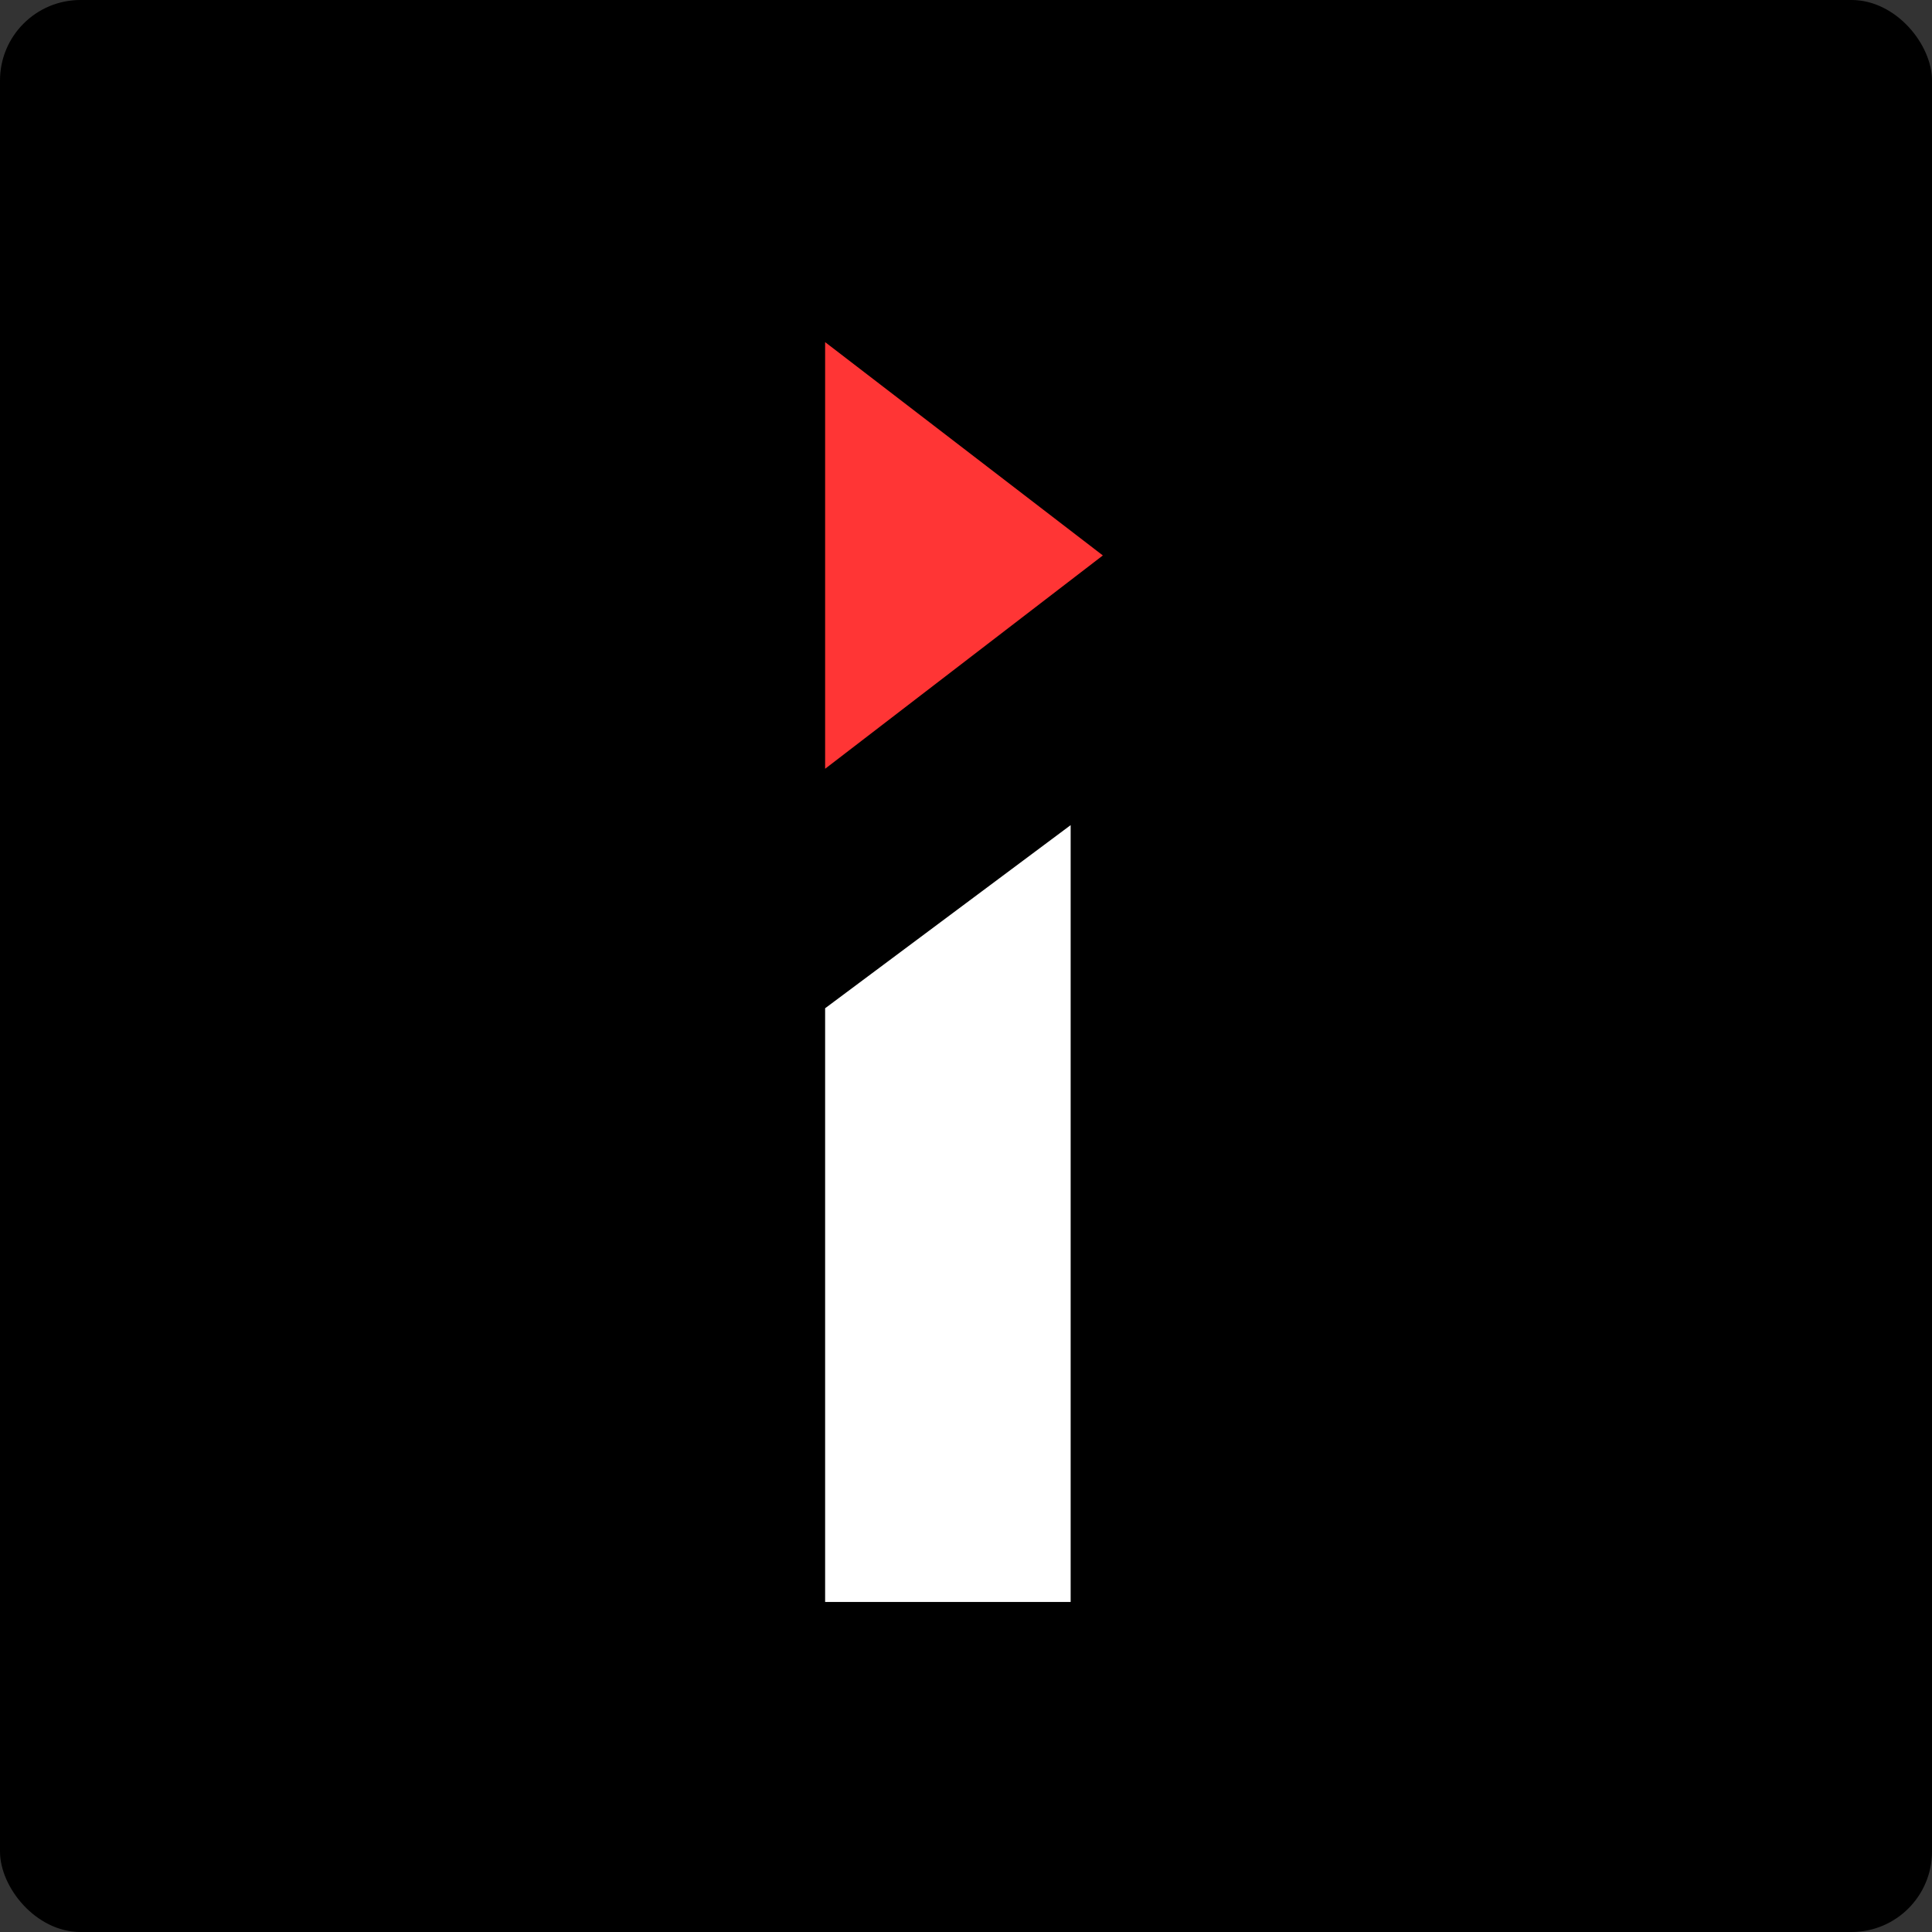 <svg width="96" height="96" viewBox="0 0 96 96" fill="none" xmlns="http://www.w3.org/2000/svg">
<rect x="0" y="0" width="96" height="96" fill="#333333" stroke="none"/>
<rect width="96" height="96" rx="4" fill="black"/>
<path d="M41 50.1L53.2 41C53.2 41 53.2 69.8 53.2 79.6C49.1 79.6 45 79.6 41 79.6C41 69.8 41 50.1 41 50.1Z" fill="white"/>
<path d="M41 17V38.2L54.8 27.6L41 17Z" fill="#FF3535"/>
</svg>
